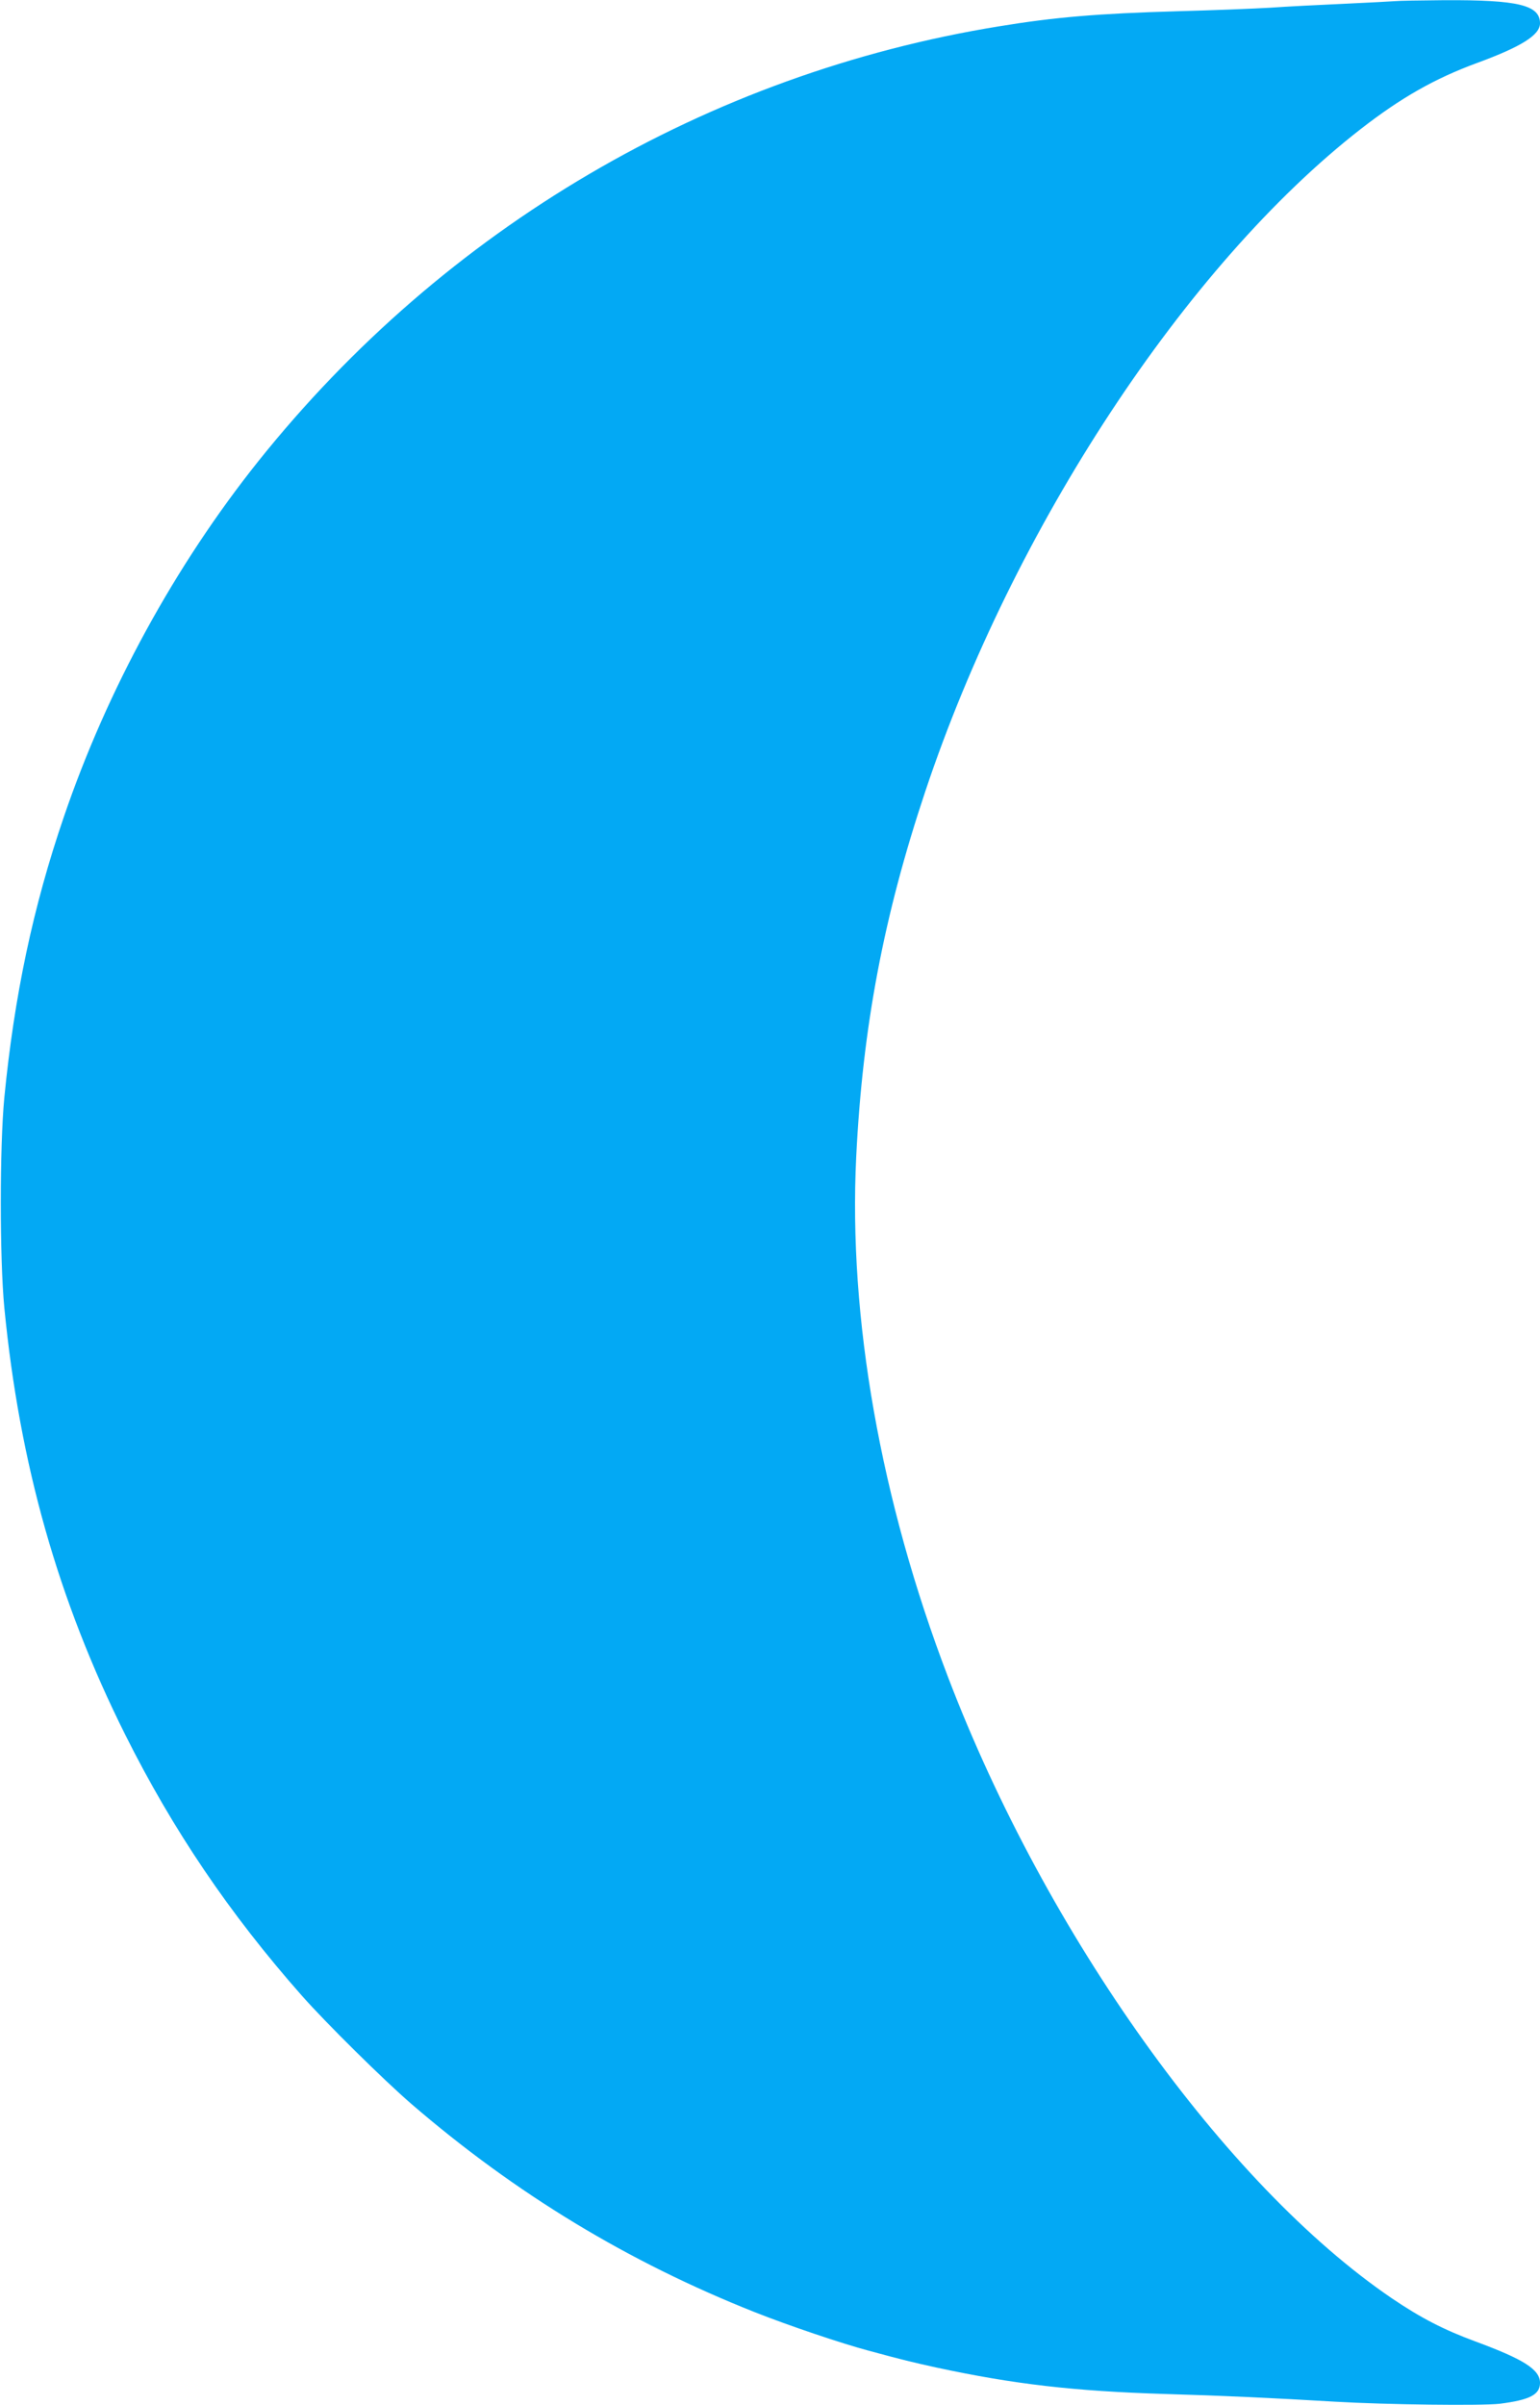 <?xml version="1.0" standalone="no"?>
<!DOCTYPE svg PUBLIC "-//W3C//DTD SVG 20010904//EN"
 "http://www.w3.org/TR/2001/REC-SVG-20010904/DTD/svg10.dtd">
<svg version="1.0" xmlns="http://www.w3.org/2000/svg"
 width="820pt" height="1280pt" viewBox="0 0 820 1280"
 preserveAspectRatio="xMidYMid meet">
<g transform="translate(0,1280) scale(0.1,-0.1)"
fill="#03a9f4" stroke="none">
<path d="M7430 12794 c-14 -1 -135 -8 -270 -14 -135 -6 -313 -15 -396 -21 -84
-5 -309 -14 -500 -19 -415 -12 -646 -31 -944 -80 -1553 -252 -2952 -1073
-3945 -2315 -443 -555 -804 -1215 -1035 -1892 -164 -479 -264 -952 -317 -1494
-25 -260 -25 -858 0 -1118 81 -832 286 -1556 643 -2271 254 -508 556 -954 941
-1390 131 -148 435 -448 583 -576 556 -479 1156 -842 1830 -1109 182 -72 464
-167 607 -205 185 -50 227 -60 358 -89 414 -89 733 -126 1220 -141 312 -9 568
-21 905 -41 275 -16 775 -22 875 -11 159 20 215 48 215 111 0 71 -85 125 -345
221 -168 62 -290 125 -445 230 -886 603 -1839 1935 -2362 3305 -359 939 -531
1912 -489 2768 34 690 146 1282 368 1946 467 1399 1388 2800 2318 3524 215
167 394 269 620 352 237 87 335 149 335 211 0 97 -116 125 -510 123 -129 -1
-246 -3 -260 -5z"/>
</g>
</svg>
